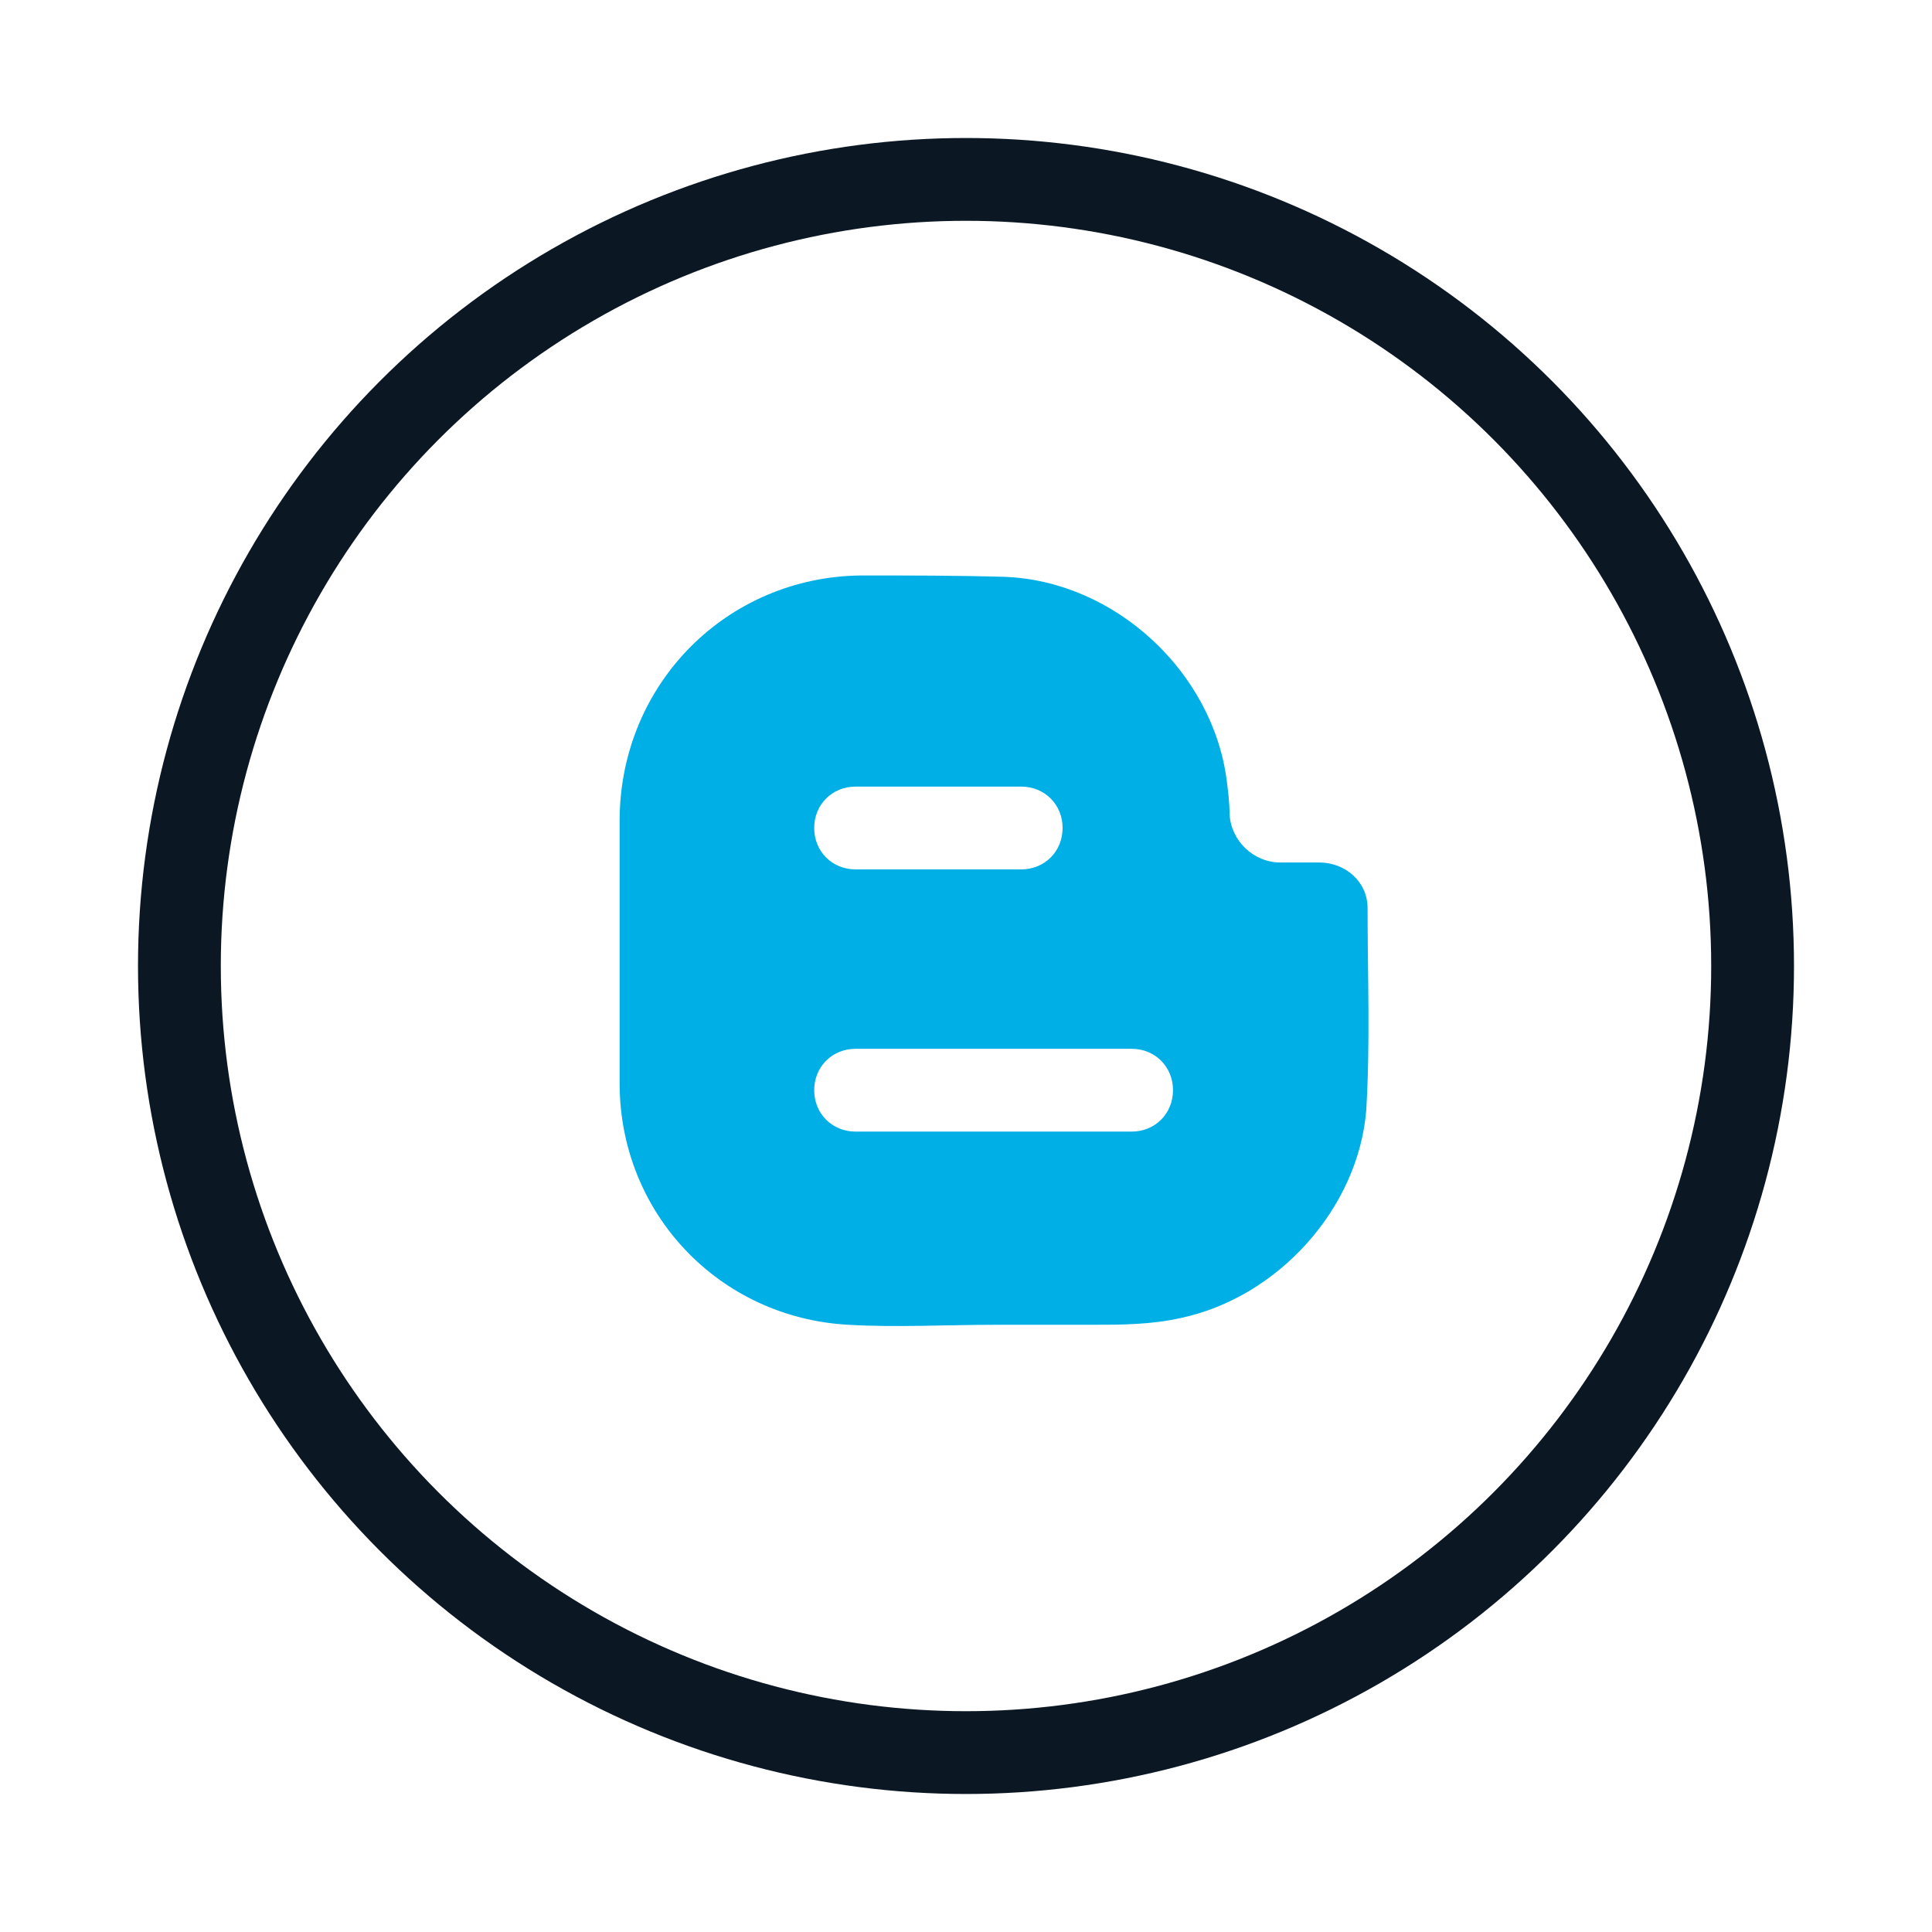 <?xml version="1.0" encoding="utf-8"?>
<!-- Generator: Adobe Illustrator 23.0.3, SVG Export Plug-In . SVG Version: 6.00 Build 0)  -->
<svg version="1.1" xmlns="http://www.w3.org/2000/svg" xmlns:xlink="http://www.w3.org/1999/xlink" x="0px" y="0px" viewBox="0 0 140 140" enable-background="new 0 0 140 140" xml:space="preserve">
  <g id="Layer_1"></g>
  <g id="Layer_2">
    <circle fill="none" stroke="#0B1824" stroke-width="6" stroke-miterlimit="10" cx="70" cy="70" r="57" />
    <path fill="#00AFE6" d="M99.1,65.8c0-1.9-1.6-3.3-3.5-3.3c-0.9,0-1.9,0-2.8,0c-2,0-3.6-1.6-3.7-3.5c0-0.8-0.1-1.6-0.2-2.4
		c-1-7.9-8.1-14.5-16.1-14.8c-3.5-0.1-6.9-0.1-10.4-0.1c-9.7,0.1-17.4,7.8-17.5,17.6c0,6.4,0,12.8,0,19.2c0,9.4,7.2,17,16.6,17.5
		c3.5,0.2,7,0,10.6,0c0,0,0,0,0,0c2.3,0,4.6,0,6.9,0c2.2,0,4.4,0,6.6-0.5c7-1.5,12.8-7.9,13.4-15C99.3,75.6,99.1,70.7,99.1,65.8z
		 M62,57h12c1.7,0,3,1.3,3,3s-1.3,3-3,3H62c-1.7,0-3-1.3-3-3S60.3,57,62,57z M82,82H62c-1.7,0-3-1.3-3-3s1.3-3,3-3h20
		c1.7,0,3,1.3,3,3S83.7,82,82,82z" />
  </g>
</svg>
